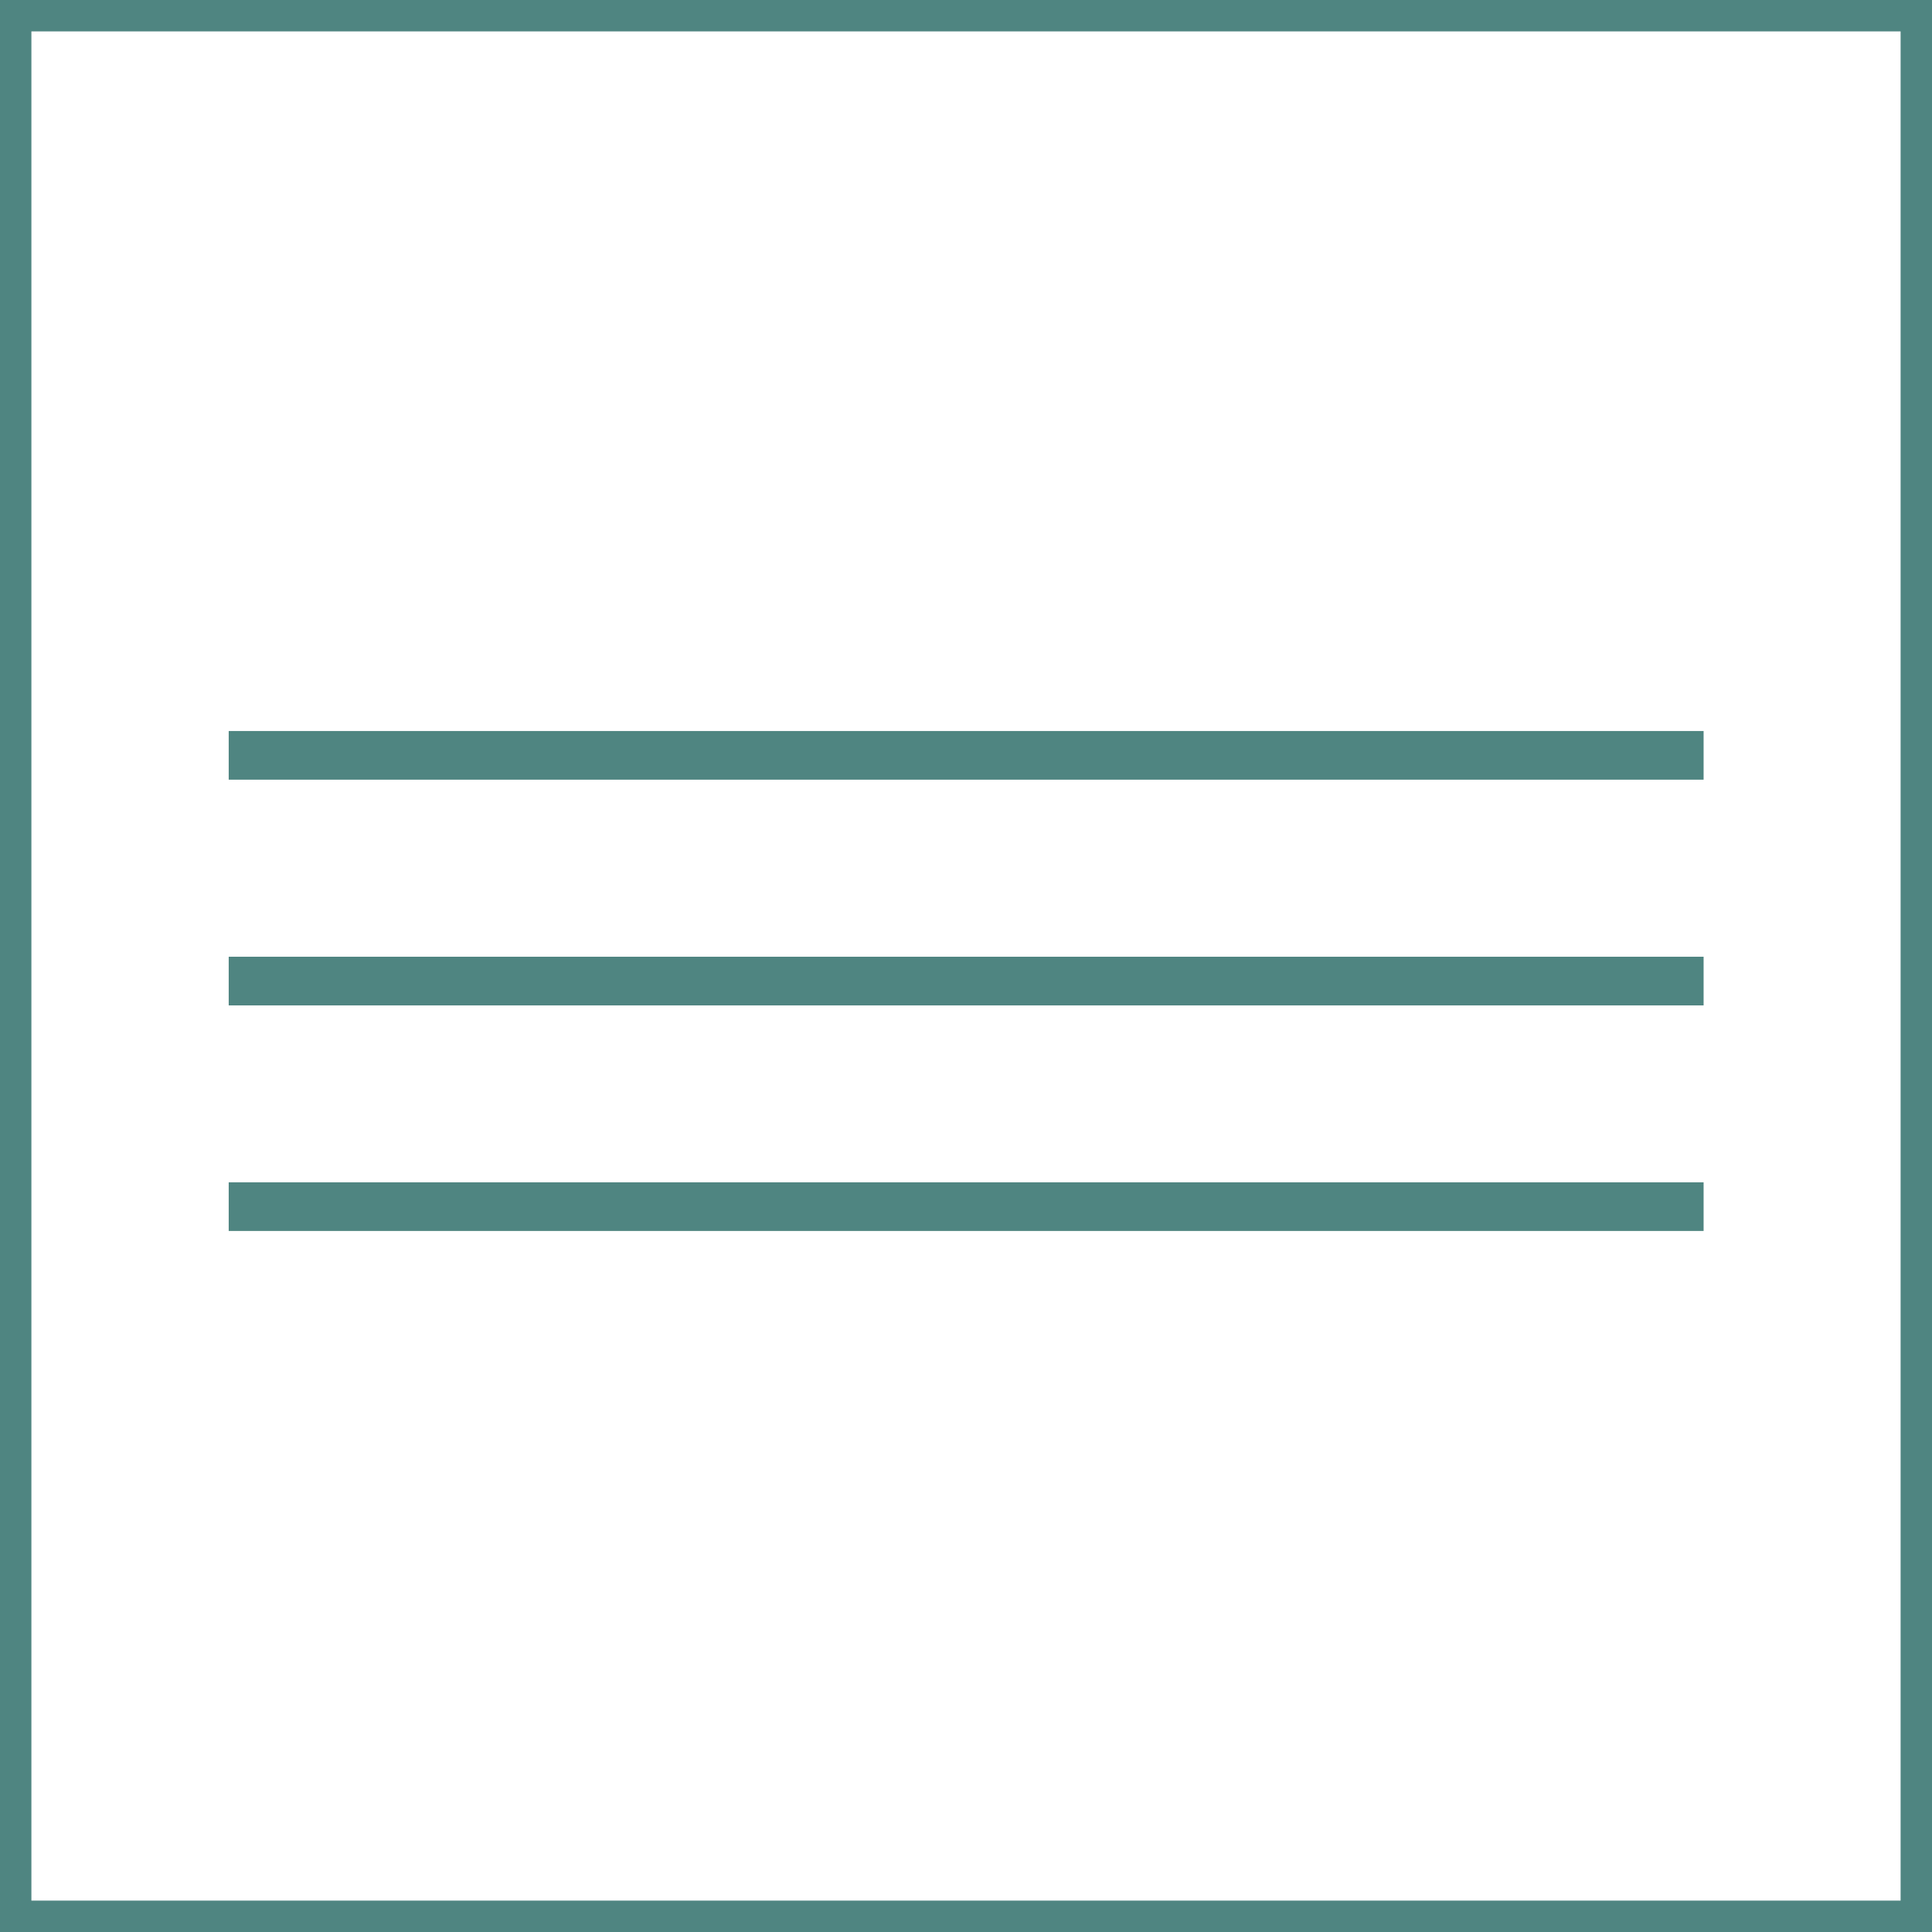 <?xml version="1.0" encoding="UTF-8"?> <svg xmlns="http://www.w3.org/2000/svg" id="_Слой_2" data-name="Слой 2" viewBox="0 0 123.08 123.08"> <defs> <style> .cls-1 { fill: #4f8581; } .cls-2 { fill: none; stroke: #4f8581; stroke-miterlimit: 10; stroke-width: 2px; } </style> </defs> <g id="DESIGNED_BY_FREEPIK" data-name="DESIGNED BY FREEPIK"> <g> <rect class="cls-2" x="1" y="1" width="121.08" height="121.08"></rect> <rect class="cls-1" x="14.57" y="46.57" width="93.96" height="3.1"></rect> <rect class="cls-1" x="14.57" y="75.32" width="93.96" height="3.1"></rect> <rect class="cls-1" x="14.57" y="60.95" width="93.96" height="3.1"></rect> </g> </g> </svg> 